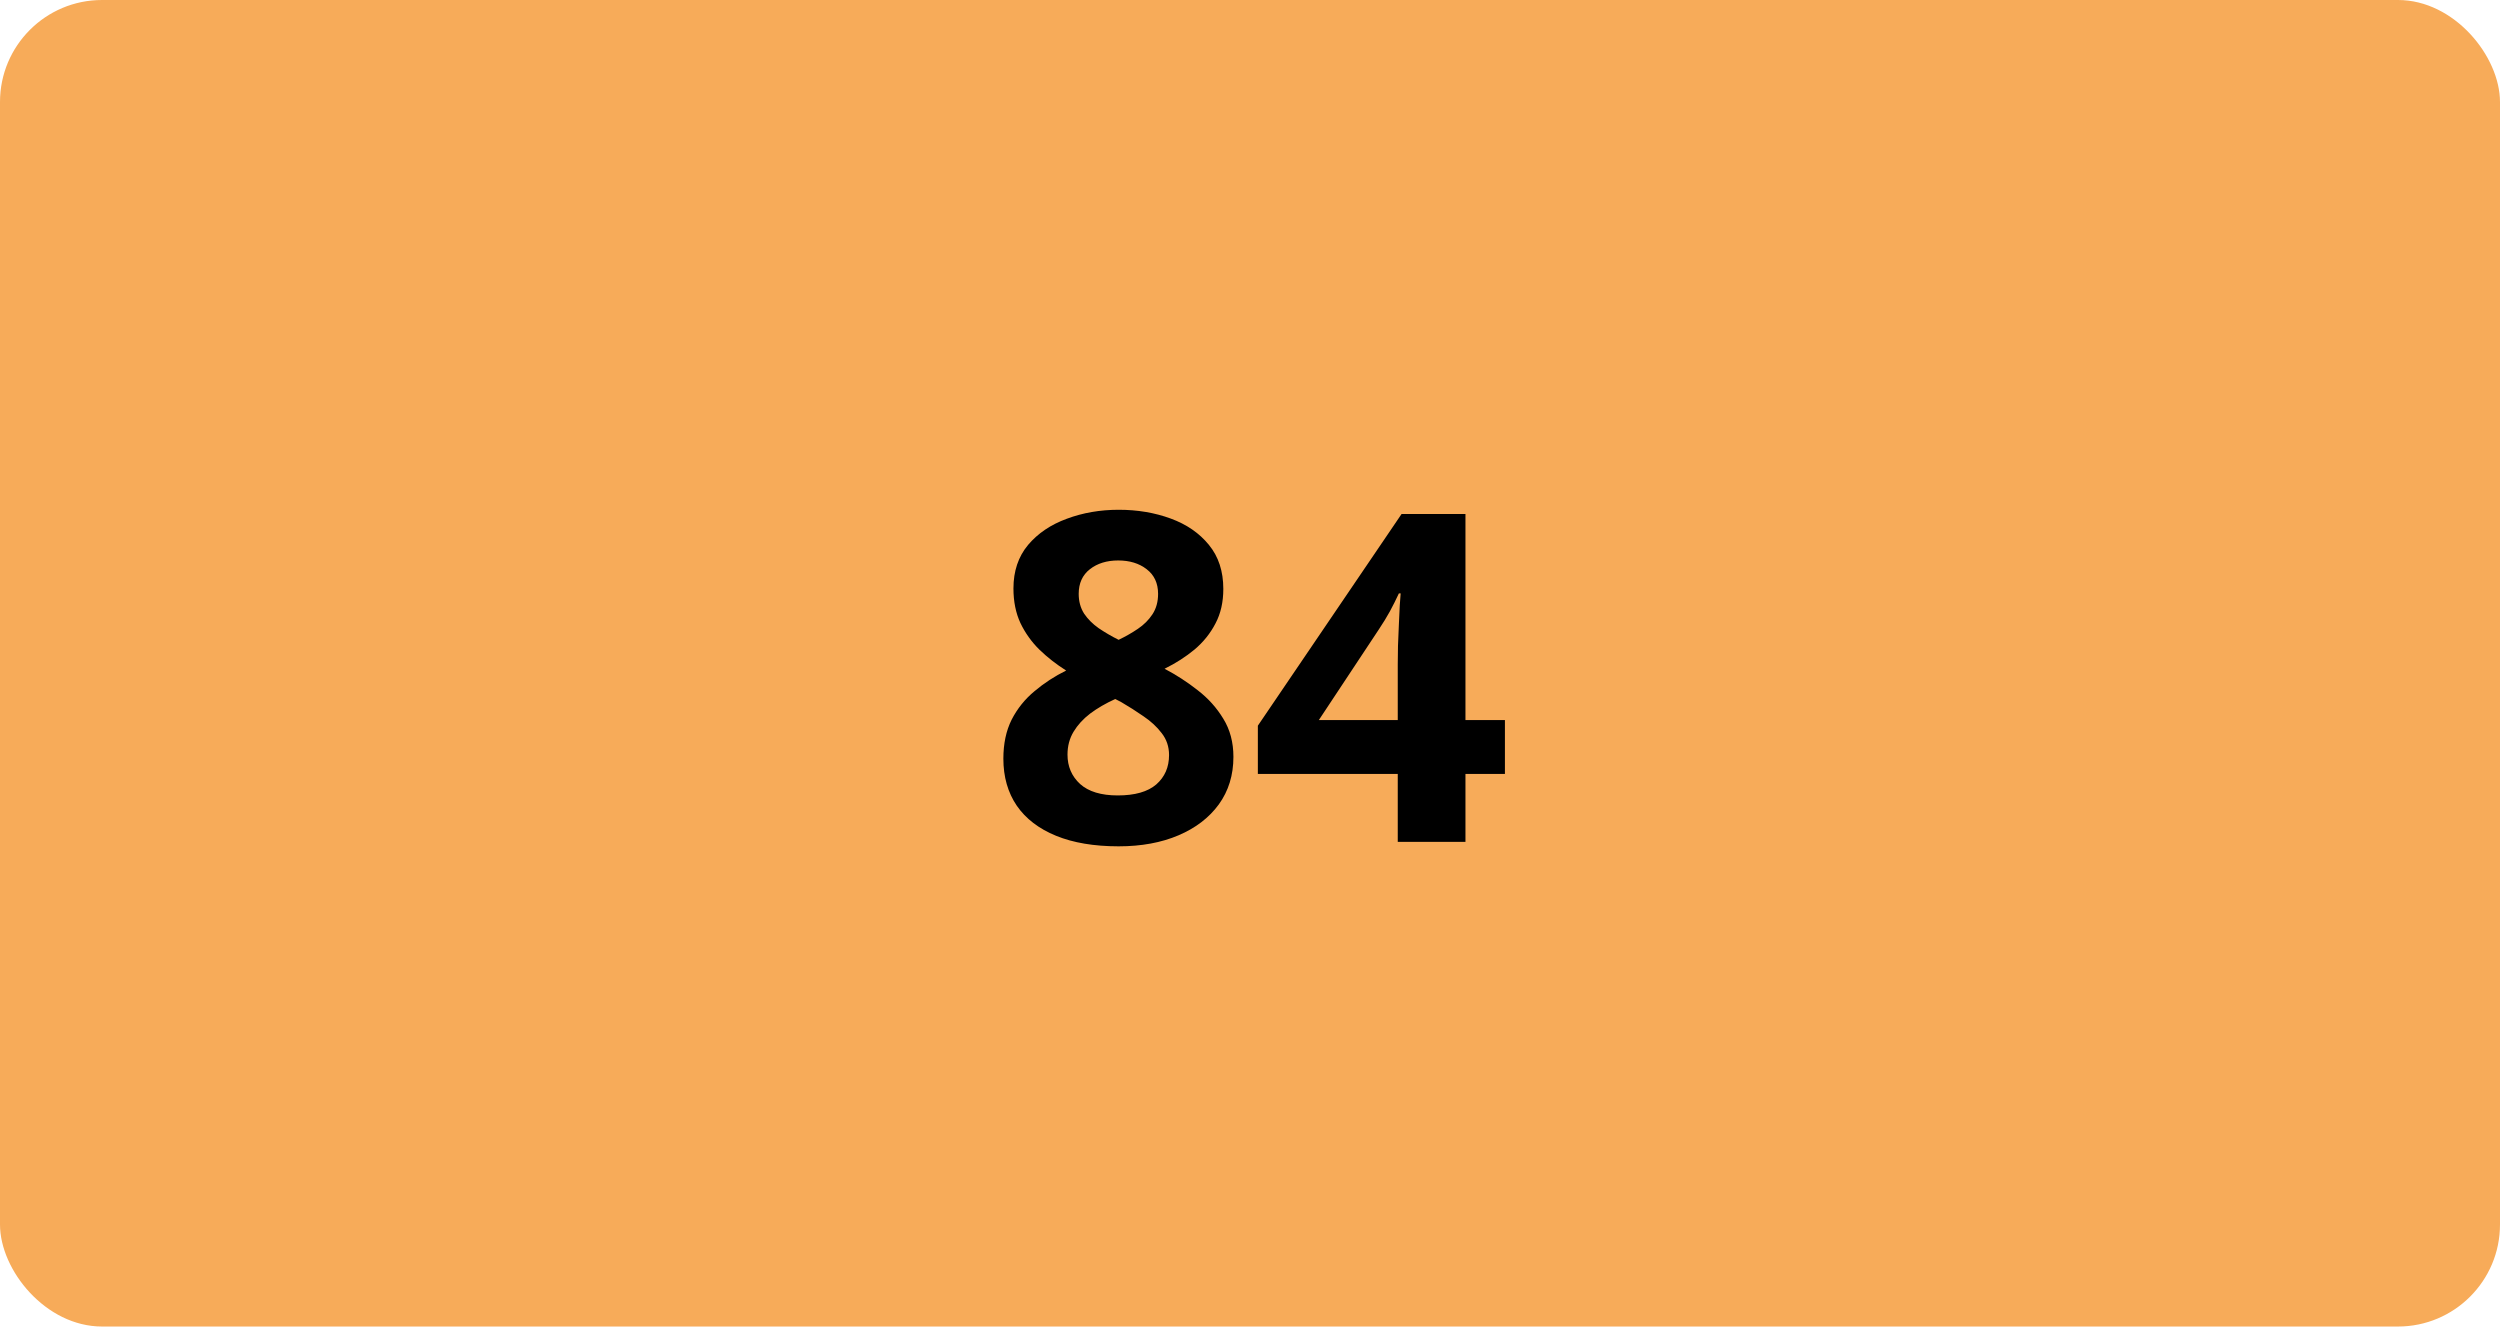 <svg width="98" height="52" viewBox="0 0 98 52" fill="none" xmlns="http://www.w3.org/2000/svg">
<rect width="98" height="52" rx="4" fill="#F7AB59"/>
<path d="M43.85 19.983C44.588 19.983 45.268 20.098 45.889 20.326C46.516 20.555 47.017 20.9 47.392 21.363C47.767 21.82 47.954 22.395 47.954 23.086C47.954 23.602 47.852 24.053 47.647 24.439C47.447 24.826 47.175 25.166 46.829 25.459C46.483 25.746 46.091 25.998 45.651 26.215C46.108 26.455 46.542 26.736 46.952 27.059C47.362 27.375 47.696 27.747 47.954 28.175C48.218 28.602 48.35 29.101 48.35 29.669C48.35 30.384 48.159 31.005 47.778 31.532C47.398 32.054 46.87 32.458 46.196 32.745C45.523 33.032 44.74 33.176 43.85 33.176C42.889 33.176 42.071 33.038 41.398 32.763C40.724 32.487 40.211 32.095 39.859 31.585C39.508 31.069 39.332 30.454 39.332 29.739C39.332 29.153 39.44 28.644 39.657 28.21C39.88 27.776 40.179 27.404 40.554 27.094C40.929 26.777 41.342 26.508 41.793 26.285C41.412 26.045 41.063 25.773 40.747 25.468C40.437 25.163 40.188 24.814 40 24.422C39.818 24.029 39.727 23.578 39.727 23.068C39.727 22.389 39.918 21.82 40.299 21.363C40.685 20.906 41.192 20.564 41.819 20.335C42.446 20.101 43.123 19.983 43.85 19.983ZM41.846 29.581C41.846 30.044 42.01 30.428 42.338 30.732C42.672 31.031 43.164 31.181 43.815 31.181C44.488 31.181 44.992 31.037 45.326 30.75C45.66 30.457 45.827 30.073 45.827 29.599C45.827 29.27 45.73 28.983 45.537 28.737C45.35 28.491 45.112 28.271 44.825 28.078C44.538 27.879 44.248 27.694 43.955 27.524L43.718 27.401C43.343 27.571 43.015 27.762 42.733 27.973C42.458 28.184 42.241 28.421 42.083 28.685C41.925 28.948 41.846 29.247 41.846 29.581ZM43.832 21.97C43.387 21.97 43.018 22.084 42.725 22.312C42.432 22.541 42.285 22.863 42.285 23.279C42.285 23.572 42.355 23.83 42.496 24.053C42.643 24.27 42.833 24.46 43.067 24.624C43.308 24.788 43.568 24.94 43.85 25.081C44.119 24.952 44.371 24.809 44.605 24.65C44.84 24.492 45.03 24.302 45.177 24.079C45.323 23.856 45.397 23.59 45.397 23.279C45.397 22.863 45.247 22.541 44.948 22.312C44.655 22.084 44.283 21.97 43.832 21.97ZM58.993 30.337H57.446V33H54.792V30.337H49.308V28.447L54.941 20.15H57.446V28.227H58.993V30.337ZM54.792 28.227V26.048C54.792 25.843 54.795 25.6 54.801 25.318C54.812 25.037 54.824 24.756 54.836 24.475C54.848 24.193 54.859 23.944 54.871 23.727C54.889 23.505 54.9 23.35 54.906 23.262H54.836C54.725 23.502 54.607 23.736 54.484 23.965C54.361 24.188 54.218 24.422 54.054 24.668L51.698 28.227H54.792Z" fill="black"/>
</svg>
